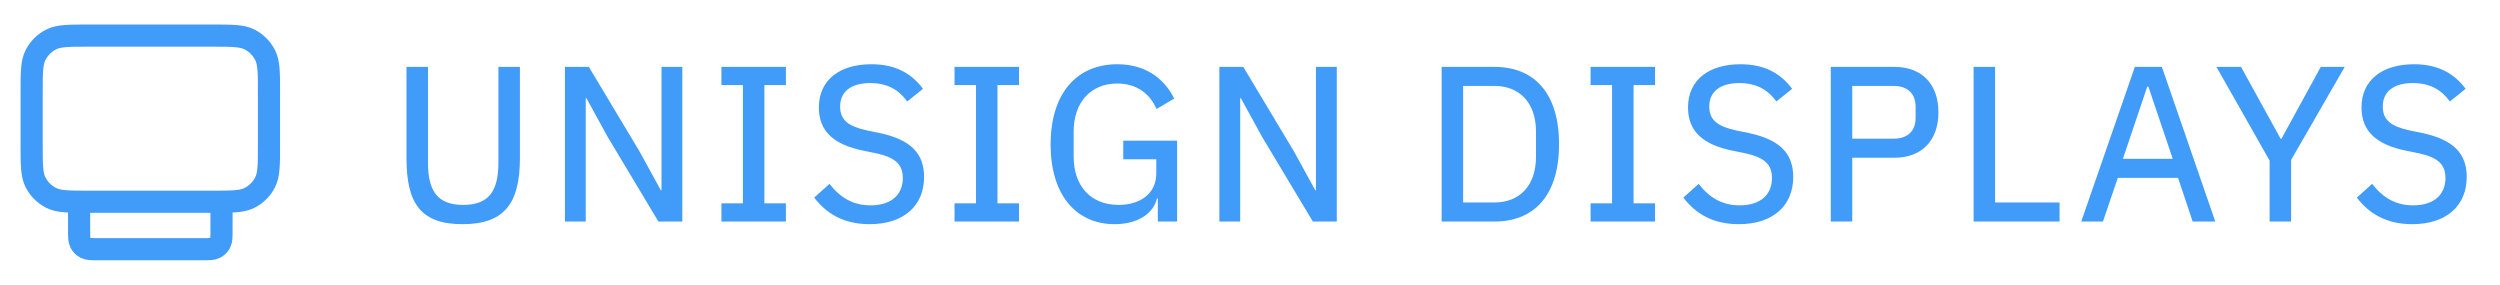 <svg width="158" height="18" viewBox="0 0 158 18" fill="none" xmlns="http://www.w3.org/2000/svg">
<path d="M14 12.75V14.55C14 14.97 14 15.18 13.918 15.341C13.846 15.482 13.732 15.596 13.591 15.668C13.43 15.75 13.22 15.75 12.8 15.75H6.2C5.78 15.75 5.57 15.75 5.41 15.668C5.268 15.596 5.154 15.482 5.082 15.341C5 15.18 5 14.97 5 14.55V12.75M5.6 12.75H13.4C14.66 12.75 15.29 12.75 15.771 12.505C16.195 12.289 16.539 11.945 16.755 11.521C17 11.04 17 10.41 17 9.15V5.85C17 4.59 17 3.96 16.755 3.479C16.539 3.055 16.195 2.711 15.771 2.495C15.29 2.25 14.66 2.25 13.4 2.25H5.6C4.34 2.25 3.71 2.25 3.229 2.495C2.805 2.711 2.461 3.055 2.245 3.479C2 3.96 2 4.59 2 5.85V9.15C2 10.41 2 11.04 2.245 11.521C2.461 11.945 2.805 12.289 3.229 12.505C3.71 12.75 4.34 12.75 5.6 12.75Z" stroke="#419BF9" stroke-width="1.4" stroke-linecap="round" stroke-linejoin="round"/>
<path d="M25.69 4.228H27.048V10.262C27.048 12.04 27.622 12.95 29.274 12.95C30.926 12.95 31.5 12.04 31.5 10.262V4.228H32.858V9.996C32.858 12.852 31.878 14.168 29.232 14.168C26.586 14.168 25.69 12.852 25.69 9.996V4.228ZM41.611 14L38.405 8.652L37.061 6.202H37.019V14H35.703V4.228H37.215L40.421 9.576L41.765 12.026H41.807V4.228H43.123V14H41.611ZM49.668 14H45.594V12.852H46.952V5.376H45.594V4.228H49.668V5.376H48.31V12.852H49.668V14ZM54.958 14.168C53.362 14.168 52.242 13.524 51.458 12.488L52.424 11.62C53.11 12.502 53.922 12.978 55.014 12.978C56.344 12.978 57.058 12.292 57.058 11.256C57.058 10.402 56.596 9.954 55.378 9.688L54.552 9.52C52.718 9.142 51.752 8.316 51.752 6.79C51.752 5.054 53.068 4.06 55.07 4.06C56.54 4.06 57.59 4.606 58.332 5.614L57.338 6.412C56.82 5.698 56.106 5.25 55 5.25C53.81 5.25 53.096 5.768 53.096 6.734C53.096 7.602 53.642 7.994 54.804 8.246L55.63 8.414C57.548 8.834 58.402 9.688 58.402 11.186C58.402 12.992 57.128 14.168 54.958 14.168ZM64.4 14H60.326V12.852H61.684V5.376H60.326V4.228H64.4V5.376H63.042V12.852H64.4V14ZM73.175 14V12.544H73.119C72.909 13.468 71.929 14.168 70.445 14.168C68.079 14.168 66.399 12.404 66.399 9.128C66.399 5.866 68.079 4.06 70.613 4.06C72.349 4.06 73.553 4.914 74.211 6.23L73.091 6.888C72.671 5.908 71.817 5.278 70.613 5.278C68.961 5.278 67.855 6.44 67.855 8.316V9.898C67.855 11.774 68.947 12.95 70.697 12.95C71.999 12.95 73.077 12.292 73.077 10.948V10.066H70.991V8.89H74.393V14H73.175ZM82.972 14L79.766 8.652L78.422 6.202H78.38V14H77.064V4.228H78.576L81.782 9.576L83.126 12.026H83.168V4.228H84.484V14H82.972ZM91.112 14V4.228H94.458C96.936 4.228 98.532 5.852 98.532 9.114C98.532 12.376 96.936 14 94.458 14H91.112ZM92.47 12.796H94.458C96.012 12.796 97.076 11.76 97.076 9.898V8.33C97.076 6.468 96.012 5.432 94.458 5.432H92.47V12.796ZM104.599 14H100.525V12.852H101.883V5.376H100.525V4.228H104.599V5.376H103.241V12.852H104.599V14ZM109.888 14.168C108.292 14.168 107.172 13.524 106.388 12.488L107.354 11.62C108.04 12.502 108.852 12.978 109.944 12.978C111.274 12.978 111.988 12.292 111.988 11.256C111.988 10.402 111.526 9.954 110.308 9.688L109.482 9.52C107.648 9.142 106.682 8.316 106.682 6.79C106.682 5.054 107.998 4.06 110 4.06C111.47 4.06 112.52 4.606 113.262 5.614L112.268 6.412C111.75 5.698 111.036 5.25 109.93 5.25C108.74 5.25 108.026 5.768 108.026 6.734C108.026 7.602 108.572 7.994 109.734 8.246L110.56 8.414C112.478 8.834 113.332 9.688 113.332 11.186C113.332 12.992 112.058 14.168 109.888 14.168ZM117.063 14H115.705V4.228H119.737C121.501 4.228 122.509 5.362 122.509 7.098C122.509 8.834 121.501 9.968 119.737 9.968H117.063V14ZM117.063 5.432V8.764H119.681C120.549 8.764 121.067 8.288 121.067 7.448V6.748C121.067 5.908 120.549 5.432 119.681 5.432H117.063ZM130.164 14H124.732V4.228H126.09V12.796H130.164V14ZM140.005 14H138.577L137.653 11.242H133.845L132.907 14H131.535L134.923 4.228H136.631L140.005 14ZM137.317 10.038L135.777 5.474H135.707L134.167 10.038H137.317ZM144.798 14H143.44V10.15L140.08 4.228H141.634L144.14 8.778H144.182L146.674 4.228H148.186L144.798 10.108V14ZM152.453 14.168C150.857 14.168 149.737 13.524 148.953 12.488L149.919 11.62C150.605 12.502 151.417 12.978 152.509 12.978C153.839 12.978 154.553 12.292 154.553 11.256C154.553 10.402 154.091 9.954 152.873 9.688L152.047 9.52C150.213 9.142 149.247 8.316 149.247 6.79C149.247 5.054 150.563 4.06 152.565 4.06C154.035 4.06 155.085 4.606 155.827 5.614L154.833 6.412C154.315 5.698 153.601 5.25 152.495 5.25C151.305 5.25 150.591 5.768 150.591 6.734C150.591 7.602 151.137 7.994 152.299 8.246L153.125 8.414C155.043 8.834 155.897 9.688 155.897 11.186C155.897 12.992 154.623 14.168 152.453 14.168Z" fill="#419BF9"/>
</svg>

